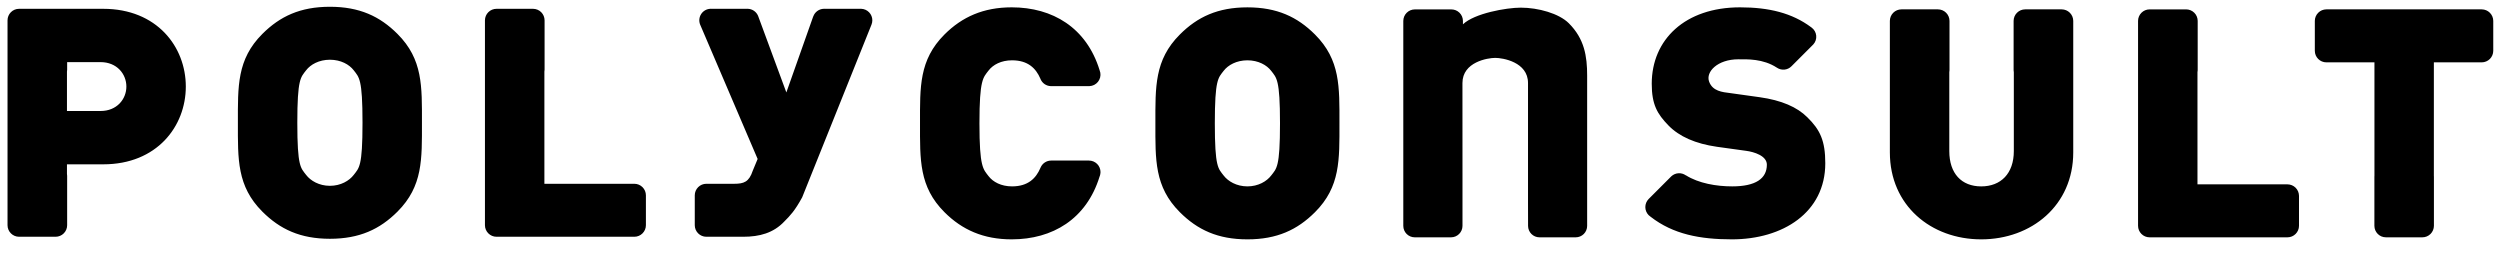 <svg width="185" height="19" viewBox="0 0 185 19" fill="none" xmlns="http://www.w3.org/2000/svg">
<path fill-rule="evenodd" clip-rule="evenodd" d="M26.174 5.2C25.846 4.772 25.219 4.42 24.414 4.42C23.61 4.42 22.981 4.772 22.654 5.2C22.252 5.727 22.001 5.818 22.001 9.085C22.001 12.352 22.252 12.418 22.654 12.945C22.981 13.373 23.61 13.75 24.414 13.75C25.219 13.75 25.846 13.373 26.174 12.945C26.575 12.418 26.826 12.352 26.826 9.085C26.826 5.818 26.576 5.728 26.174 5.2ZM29.414 15.66C28.108 16.966 26.6 17.67 24.414 17.67C22.227 17.67 20.721 16.966 19.414 15.66C17.528 13.775 17.604 11.774 17.604 9.085C17.604 6.396 17.528 4.395 19.414 2.511C20.721 1.204 22.227 0.501 24.414 0.501C26.6 0.501 28.108 1.204 29.414 2.511C31.299 4.395 31.224 6.396 31.224 9.085C31.224 11.775 31.299 13.775 29.414 15.66ZM94.067 5.242C93.741 4.815 93.113 4.463 92.309 4.463C91.504 4.463 90.876 4.815 90.549 5.243C90.147 5.77 89.897 5.861 89.897 9.127C89.897 12.394 90.147 12.461 90.549 12.988C90.876 13.416 91.504 13.792 92.309 13.792C93.113 13.792 93.741 13.416 94.067 12.988C94.47 12.461 94.72 12.394 94.72 9.128C94.72 5.861 94.47 5.77 94.067 5.242ZM97.309 15.702C96.002 17.009 94.495 17.712 92.309 17.712C90.122 17.712 88.615 17.009 87.309 15.702C85.424 13.818 85.499 11.816 85.499 9.127C85.499 6.439 85.424 4.438 87.309 2.554C88.615 1.247 90.122 0.544 92.309 0.544C94.495 0.544 96.002 1.247 97.309 2.554C99.194 4.438 99.119 6.439 99.119 9.127C99.119 11.817 99.194 13.818 97.309 15.702ZM112.54 0.566C111.47 0.566 109.106 0.986 108.257 1.8V1.548C108.256 1.322 108.166 1.106 108.006 0.946C107.846 0.786 107.63 0.697 107.404 0.696H104.697C104.471 0.697 104.255 0.786 104.095 0.946C103.935 1.106 103.845 1.322 103.844 1.548V16.715C103.844 17.182 104.224 17.562 104.69 17.562H107.377C107.843 17.562 108.224 17.182 108.224 16.715V13.089L108.221 6.144C108.221 4.584 110.094 4.284 110.648 4.284C111.198 4.284 113.073 4.584 113.073 6.144V15.003L113.077 16.716C113.077 17.183 113.457 17.562 113.922 17.562H116.605C116.829 17.561 117.044 17.472 117.202 17.314C117.36 17.155 117.449 16.94 117.449 16.716V5.59C117.449 4.159 117.249 2.877 116.094 1.722C115.364 0.992 113.822 0.566 112.54 0.566ZM7.442 8.214H4.955V5.302C4.964 5.254 4.968 5.206 4.969 5.157V4.597H7.442C8.649 4.597 9.352 5.477 9.352 6.406C9.352 7.335 8.649 8.214 7.442 8.214ZM7.642 0.652H1.41C1.184 0.652 0.968 0.741 0.808 0.901C0.648 1.06 0.558 1.276 0.557 1.502V16.666C0.557 17.136 0.94 17.52 1.41 17.52H4.117C4.343 17.519 4.56 17.429 4.719 17.269C4.879 17.109 4.969 16.892 4.969 16.666V13.014C4.969 12.965 4.964 12.916 4.955 12.868V12.16H7.643C11.613 12.16 13.75 9.347 13.75 6.406C13.75 3.465 11.613 0.652 7.642 0.652ZM152.567 0.693H149.86C149.634 0.694 149.418 0.784 149.258 0.944C149.098 1.104 149.008 1.32 149.007 1.546V5.2C149.007 5.251 149.015 5.298 149.023 5.347V11.18C149.023 12.838 148.067 13.793 146.61 13.793C145.152 13.793 144.248 12.838 144.248 11.18V5.342C144.257 5.295 144.262 5.247 144.263 5.199V1.546C144.262 1.32 144.172 1.104 144.012 0.944C143.852 0.784 143.636 0.694 143.41 0.693H140.704C140.478 0.694 140.261 0.784 140.101 0.943C139.941 1.103 139.851 1.32 139.85 1.546V11.28C139.85 15.2 142.89 17.712 146.61 17.712C150.329 17.712 153.42 15.199 153.42 11.28V1.546C153.419 1.32 153.329 1.104 153.169 0.944C153.009 0.784 152.793 0.694 152.567 0.693ZM40.285 13.6V5.304C40.294 5.256 40.299 5.207 40.299 5.158V1.503C40.298 1.278 40.208 1.062 40.049 0.902C39.889 0.743 39.673 0.653 39.448 0.652H36.74C36.514 0.652 36.298 0.742 36.138 0.901C35.978 1.06 35.887 1.276 35.886 1.502V16.666C35.886 17.136 36.271 17.52 36.74 17.52H46.943C47.413 17.52 47.797 17.136 47.797 16.666V14.453C47.797 14.227 47.706 14.01 47.546 13.85C47.386 13.69 47.169 13.6 46.943 13.6H40.283H40.285ZM162.613 13.642V5.347C162.623 5.299 162.628 5.249 162.629 5.2V1.546C162.628 1.32 162.538 1.104 162.378 0.944C162.218 0.784 162.002 0.695 161.776 0.694H159.069C158.843 0.695 158.627 0.784 158.467 0.944C158.307 1.104 158.217 1.32 158.216 1.546V16.708C158.216 17.178 158.599 17.562 159.069 17.562H169.273C169.743 17.562 170.126 17.179 170.126 16.708V14.495C170.125 14.269 170.035 14.052 169.876 13.892C169.716 13.733 169.499 13.643 169.273 13.642H162.613ZM183.648 0.693H172.15C171.924 0.694 171.708 0.784 171.548 0.944C171.388 1.104 171.298 1.32 171.297 1.546V3.76C171.297 4.23 171.681 4.614 172.15 4.614H175.709V13.017C175.707 13.032 175.705 13.047 175.705 13.062V16.71C175.705 17.178 176.085 17.561 176.555 17.561H179.258C179.483 17.561 179.7 17.471 179.859 17.312C180.019 17.152 180.109 16.936 180.11 16.711V13.062C180.11 13.049 180.106 13.038 180.106 13.027V4.614H183.648C183.874 4.613 184.091 4.523 184.251 4.363C184.41 4.203 184.5 3.986 184.501 3.76V1.546C184.5 1.32 184.41 1.104 184.25 0.944C184.09 0.784 183.874 0.694 183.648 0.693ZM133.738 8.675C132.985 7.922 131.829 7.419 130.22 7.194L128.06 6.892C127.432 6.817 126.736 6.742 126.476 6.046C126.203 5.316 127.104 4.388 128.637 4.388C129.297 4.388 130.458 4.336 131.484 5.004L131.498 5.013C131.661 5.121 131.856 5.17 132.05 5.151C132.245 5.132 132.427 5.046 132.565 4.908L134.181 3.291C134.262 3.204 134.323 3.101 134.361 2.988C134.398 2.875 134.412 2.756 134.4 2.638C134.389 2.52 134.352 2.405 134.293 2.302C134.234 2.199 134.154 2.11 134.058 2.04L134.016 2.009C132.618 0.969 130.912 0.543 128.763 0.543C124.693 0.543 122.229 2.931 122.229 6.197C122.229 7.731 122.632 8.425 123.461 9.279C124.265 10.109 125.471 10.636 127.054 10.862L129.216 11.162C129.793 11.238 130.748 11.525 130.748 12.185C130.748 13.214 129.919 13.792 128.185 13.792C127.009 13.792 125.7 13.566 124.755 12.972L124.75 12.976C124.591 12.863 124.398 12.808 124.203 12.82C124.009 12.833 123.824 12.912 123.681 13.044L121.996 14.73C121.841 14.889 121.754 15.102 121.754 15.324C121.754 15.546 121.841 15.759 121.996 15.918C122.047 15.961 122.1 16.003 122.152 16.045C123.814 17.335 125.802 17.712 128.16 17.712C131.93 17.712 135.071 15.728 135.071 12.082C135.071 10.425 134.693 9.606 133.738 8.675ZM77.784 11.882C77.62 11.882 77.459 11.93 77.321 12.019C77.184 12.109 77.075 12.236 77.008 12.386L76.988 12.432C76.662 13.195 76.075 13.792 74.891 13.792C74.087 13.792 73.484 13.465 73.156 13.038C72.756 12.511 72.479 12.395 72.479 9.127C72.479 5.861 72.755 5.744 73.156 5.217C73.484 4.789 74.087 4.463 74.891 4.463C76.071 4.463 76.658 5.057 76.986 5.817C76.996 5.837 77.004 5.861 77.012 5.881C77.078 6.023 77.181 6.144 77.311 6.231C77.441 6.317 77.593 6.367 77.749 6.373C77.796 6.376 77.807 6.373 77.819 6.373H80.551C80.598 6.376 80.607 6.373 80.621 6.373C80.742 6.368 80.861 6.337 80.969 6.283C81.077 6.228 81.172 6.151 81.248 6.057C81.324 5.963 81.379 5.853 81.409 5.736C81.439 5.619 81.444 5.496 81.423 5.377C81.404 5.314 81.387 5.247 81.368 5.186C80.4 2.052 77.898 0.543 74.865 0.543C72.779 0.543 71.197 1.247 69.891 2.553C68.006 4.439 68.081 6.44 68.081 9.127C68.081 11.817 68.006 13.819 69.891 15.702C71.197 17.009 72.779 17.712 74.865 17.712C77.895 17.712 80.397 16.206 81.365 13.078C81.393 13.014 81.412 12.946 81.423 12.876C81.433 12.83 81.438 12.783 81.438 12.736C81.438 12.624 81.416 12.513 81.373 12.409C81.331 12.306 81.268 12.211 81.189 12.132C81.109 12.053 81.015 11.99 80.912 11.947C80.808 11.904 80.697 11.882 80.585 11.882H77.785H77.784ZM64.553 1.501C64.553 1.28 64.466 1.068 64.313 0.91C64.159 0.751 63.95 0.658 63.729 0.651L63.7 0.648L63.693 0.649L63.671 0.651H61.011C61.006 0.65 61 0.649 60.995 0.649L60.982 0.648C60.972 0.648 60.963 0.65 60.953 0.651C60.783 0.657 60.619 0.714 60.482 0.814C60.344 0.915 60.24 1.054 60.183 1.214H60.179L58.19 6.841L56.104 1.191L56.092 1.161C56.028 1.014 55.922 0.887 55.789 0.797C55.656 0.707 55.5 0.656 55.339 0.651C55.329 0.65 55.321 0.648 55.311 0.648C55.301 0.648 55.291 0.65 55.282 0.651H52.63C52.62 0.65 52.61 0.648 52.6 0.648C52.59 0.648 52.58 0.65 52.571 0.651C52.435 0.656 52.301 0.693 52.182 0.76C52.063 0.827 51.962 0.922 51.888 1.036C51.813 1.151 51.767 1.281 51.753 1.417C51.739 1.553 51.759 1.69 51.809 1.817L51.823 1.85L56.065 11.763L55.702 12.638C55.426 13.466 55.049 13.6 54.322 13.6H52.266C52.04 13.6 51.823 13.69 51.663 13.85C51.504 14.009 51.413 14.226 51.413 14.452V16.666C51.413 17.136 51.797 17.52 52.266 17.52H55C56.206 17.52 57.236 17.243 58.04 16.389C58.468 15.961 58.82 15.597 59.36 14.605L64.488 1.829C64.531 1.725 64.552 1.614 64.553 1.501Z" fill="black"/>
</svg>
